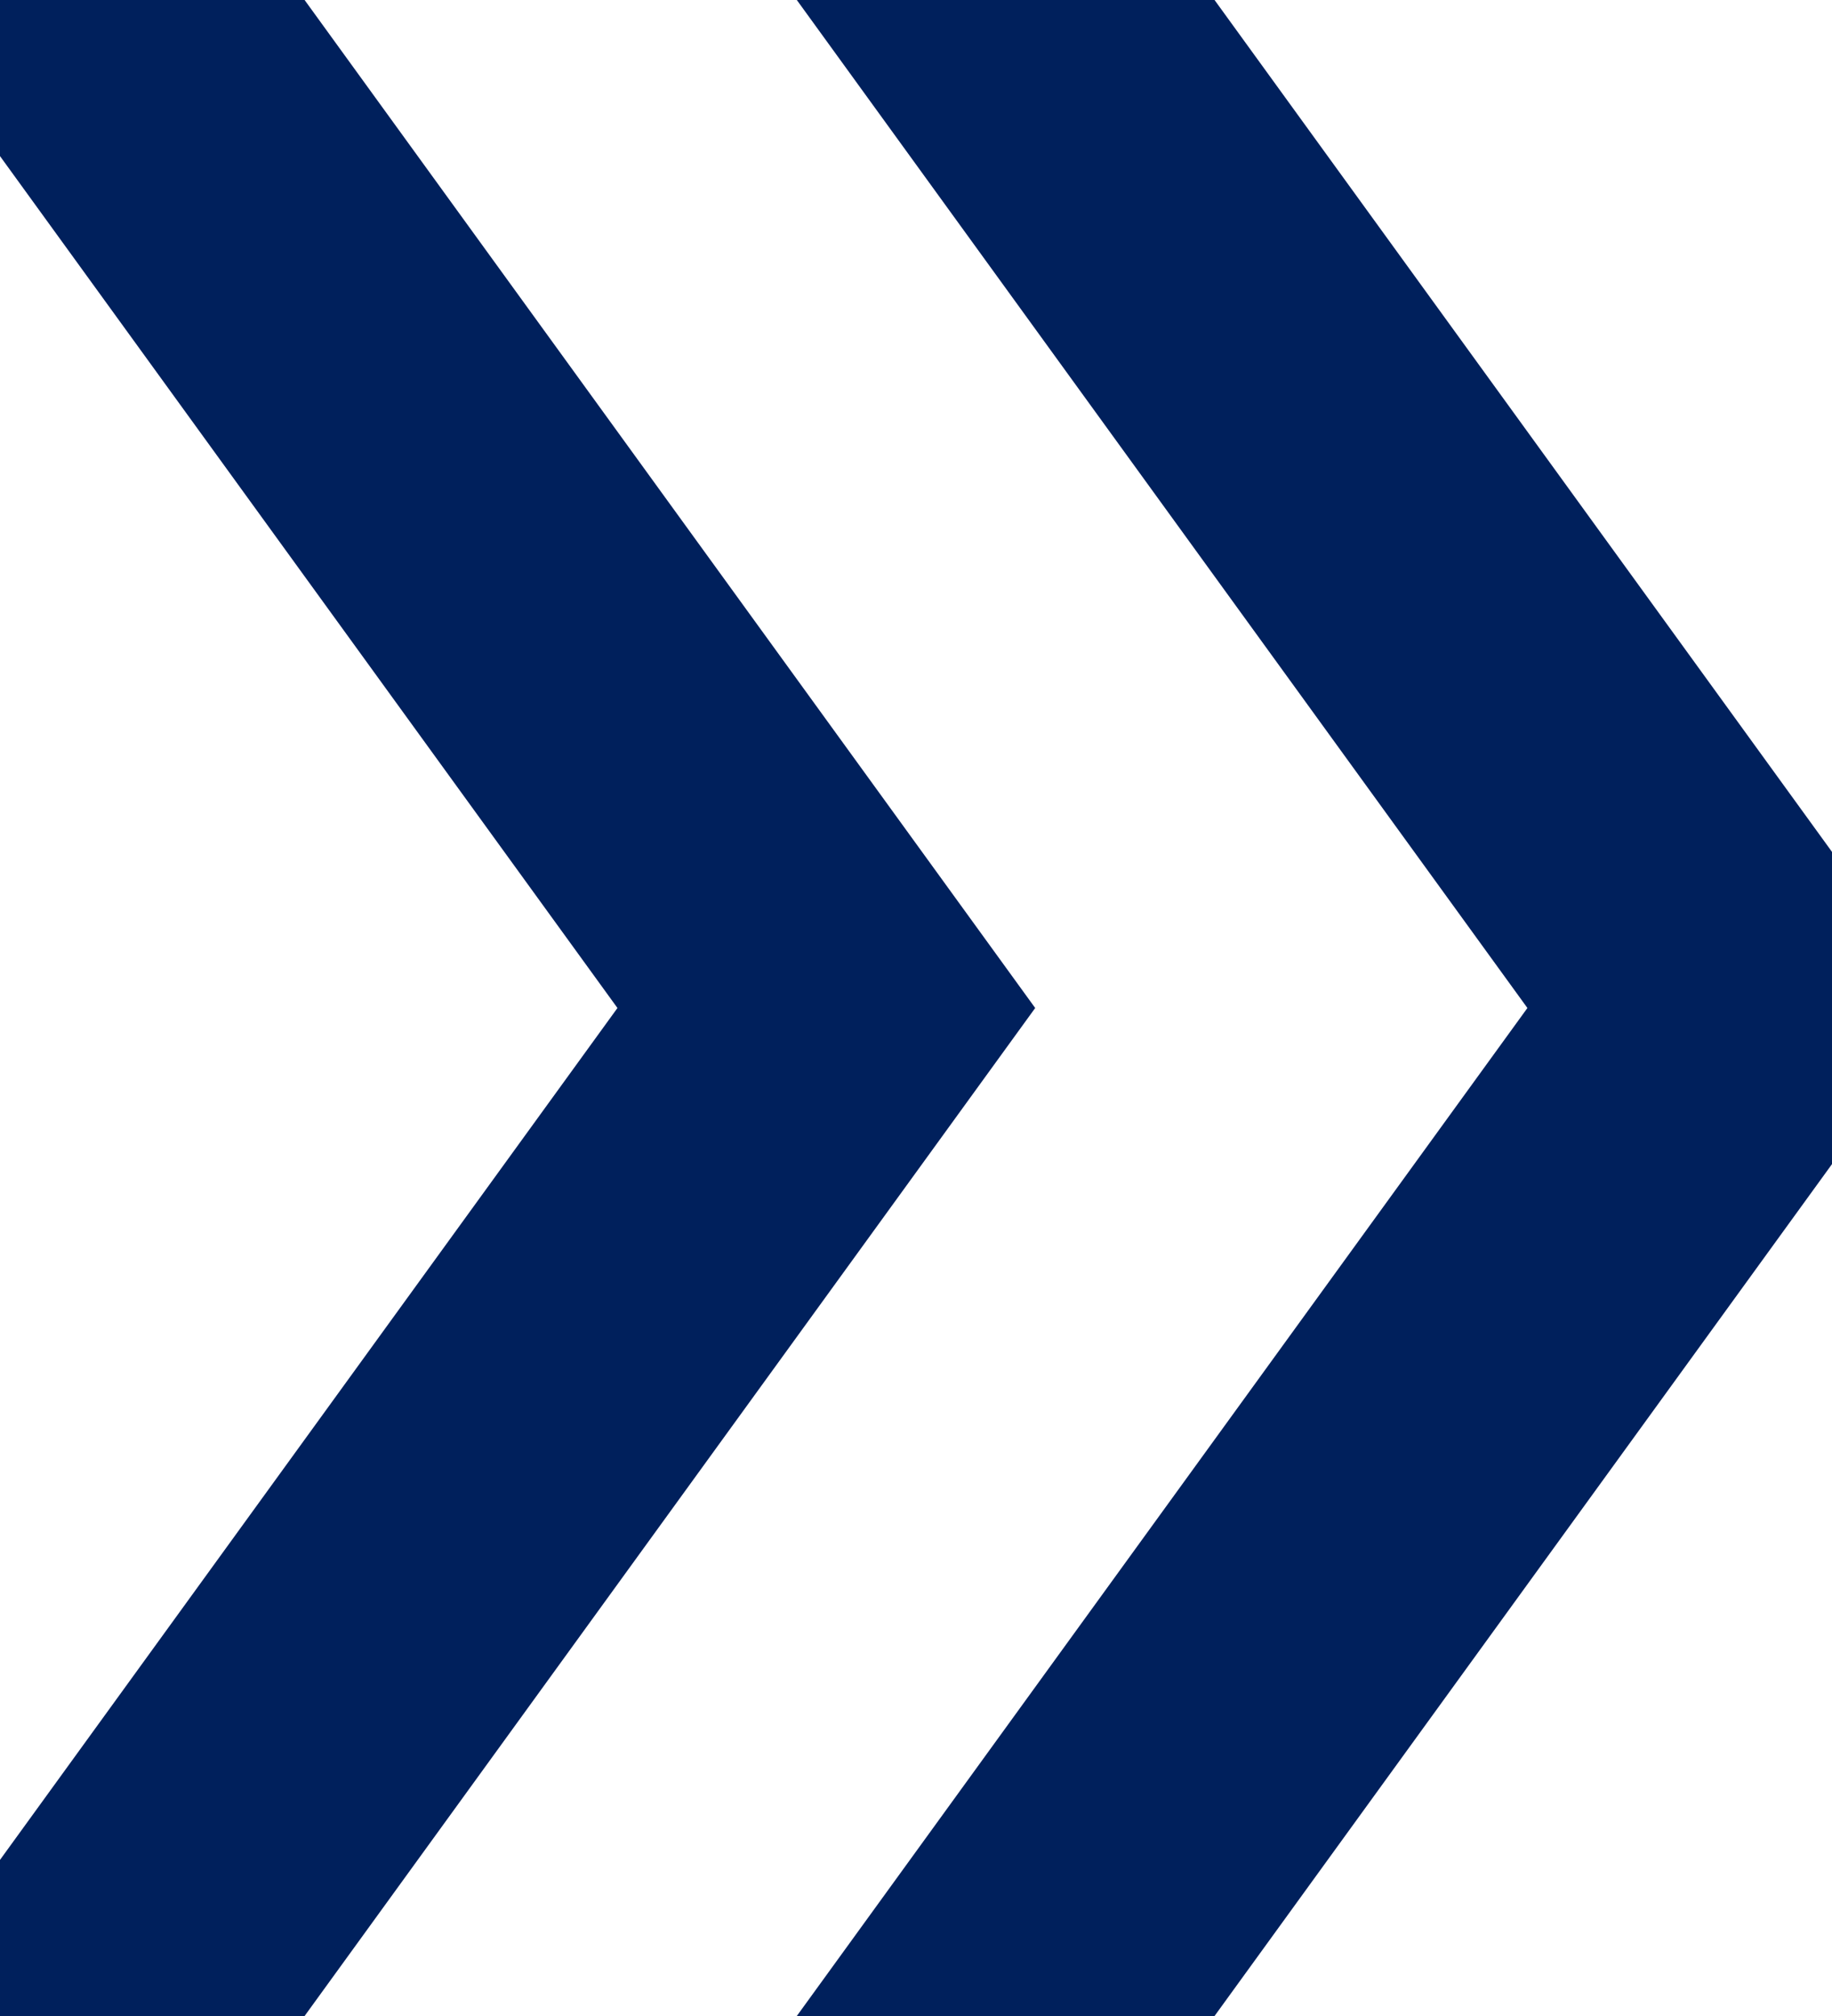 <svg width="10" height="11" viewBox="0 0 10 11" fill="#00205C" xmlns="http://www.w3.org/2000/svg">
<path d="M0 11L3.988 5.5L0 0H1.045L5.033 5.5L1.045 11H0ZM4.967 11L8.955 5.5L4.967 0H6.012L10 5.5L6.012 11H4.967H4.967Z" fill="#00205C" stroke="#00205C"/>
</svg>
